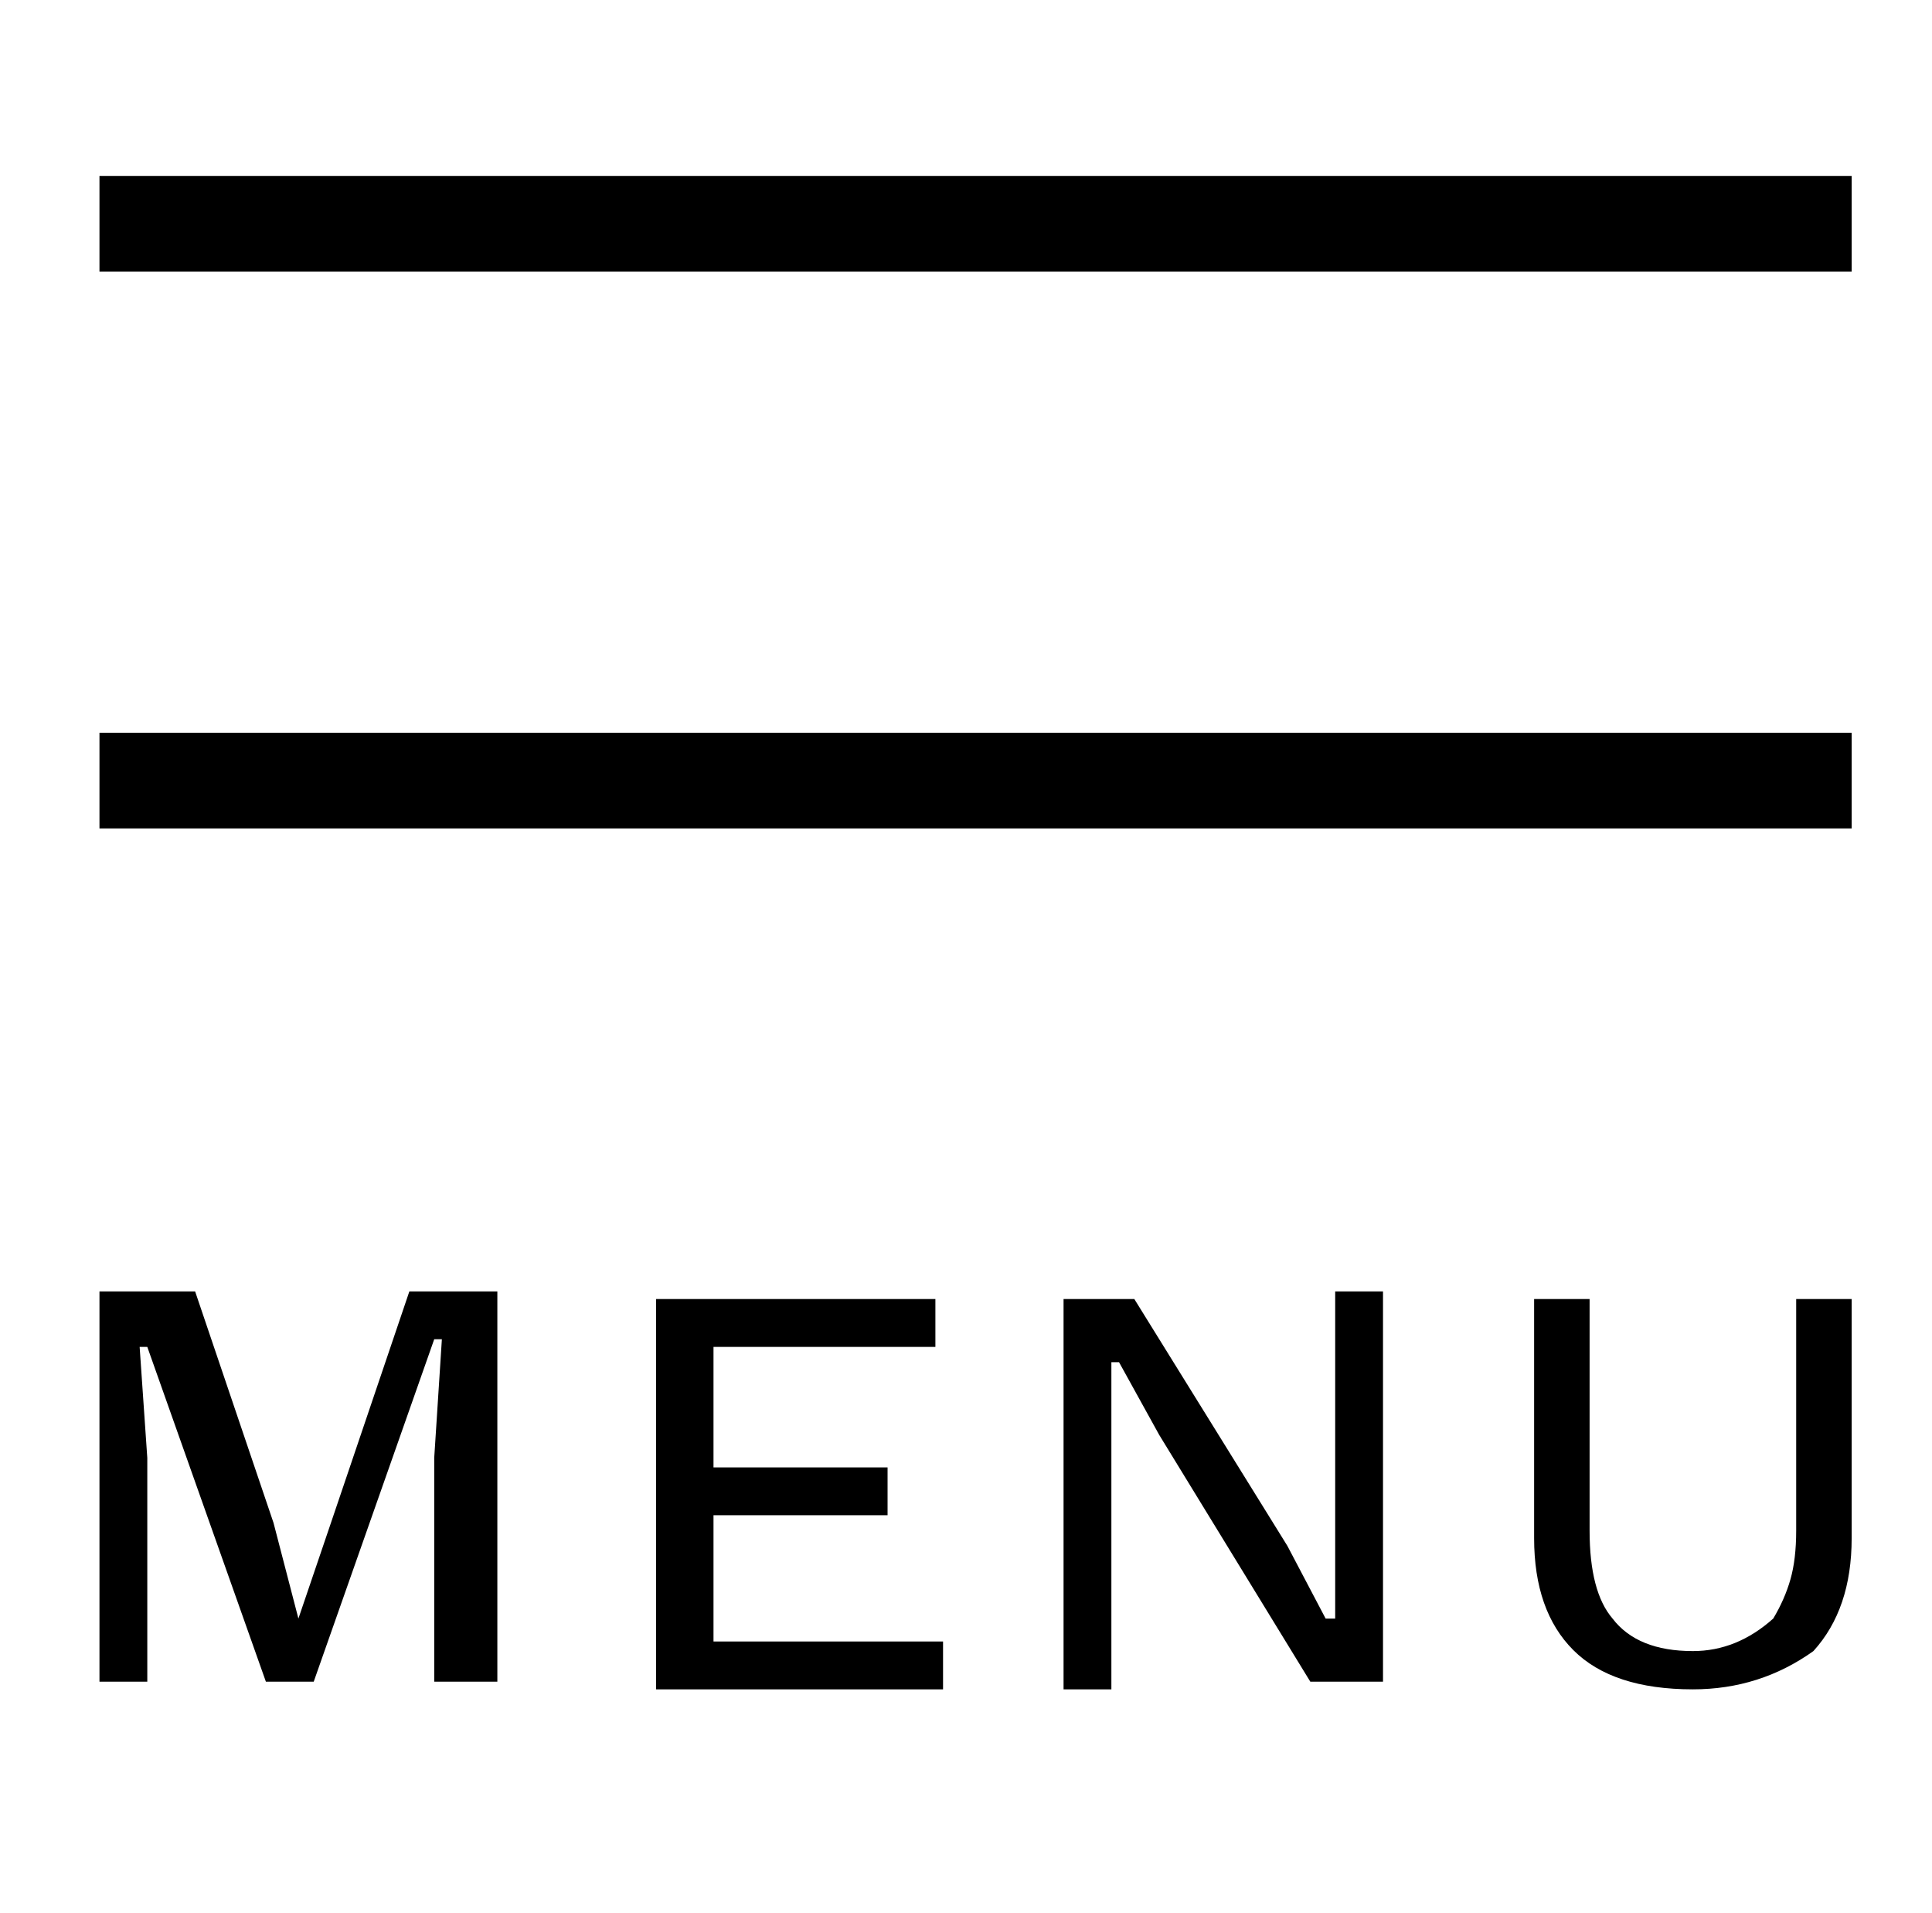 <?xml version="1.0" standalone="no"?>
<!DOCTYPE svg PUBLIC "-//W3C//DTD SVG 1.1//EN" "http://www.w3.org/Graphics/SVG/1.1/DTD/svg11.dtd" >
<svg xmlns="http://www.w3.org/2000/svg" xmlns:xlink="http://www.w3.org/1999/xlink" version="1.1" viewBox="-10 0 1010 1000">
   <path fill="currentColor"
d="M42 383h916v50h-916v-50zM42 92v50h916v-50h-916zM163 796l-17 50l-13 -50l-41 -121h-50v204h25v-117l-4 -58h4l62 175h25l63 -179h4l-4 62v117h33v-204h-46zM363 792h91v-25h-91v-63h116v-25h-146v204h150v-25h-120v-66zM688 808v38h-5l-20 -38l-80 -129h-37v204h25
v-171h4l21 38l79 129h38v-204h-25v133zM929 800q0 15 -3 25.5t-9 20.5q-19 17 -42 17q-29 0 -42 -17q-12 -14 -12 -46v-121h-29v125q0 38 20.5 58.5t62.5 20.5q35 0 63 -20q20 -22 20 -59v-125h-29v121z" />
</svg>
